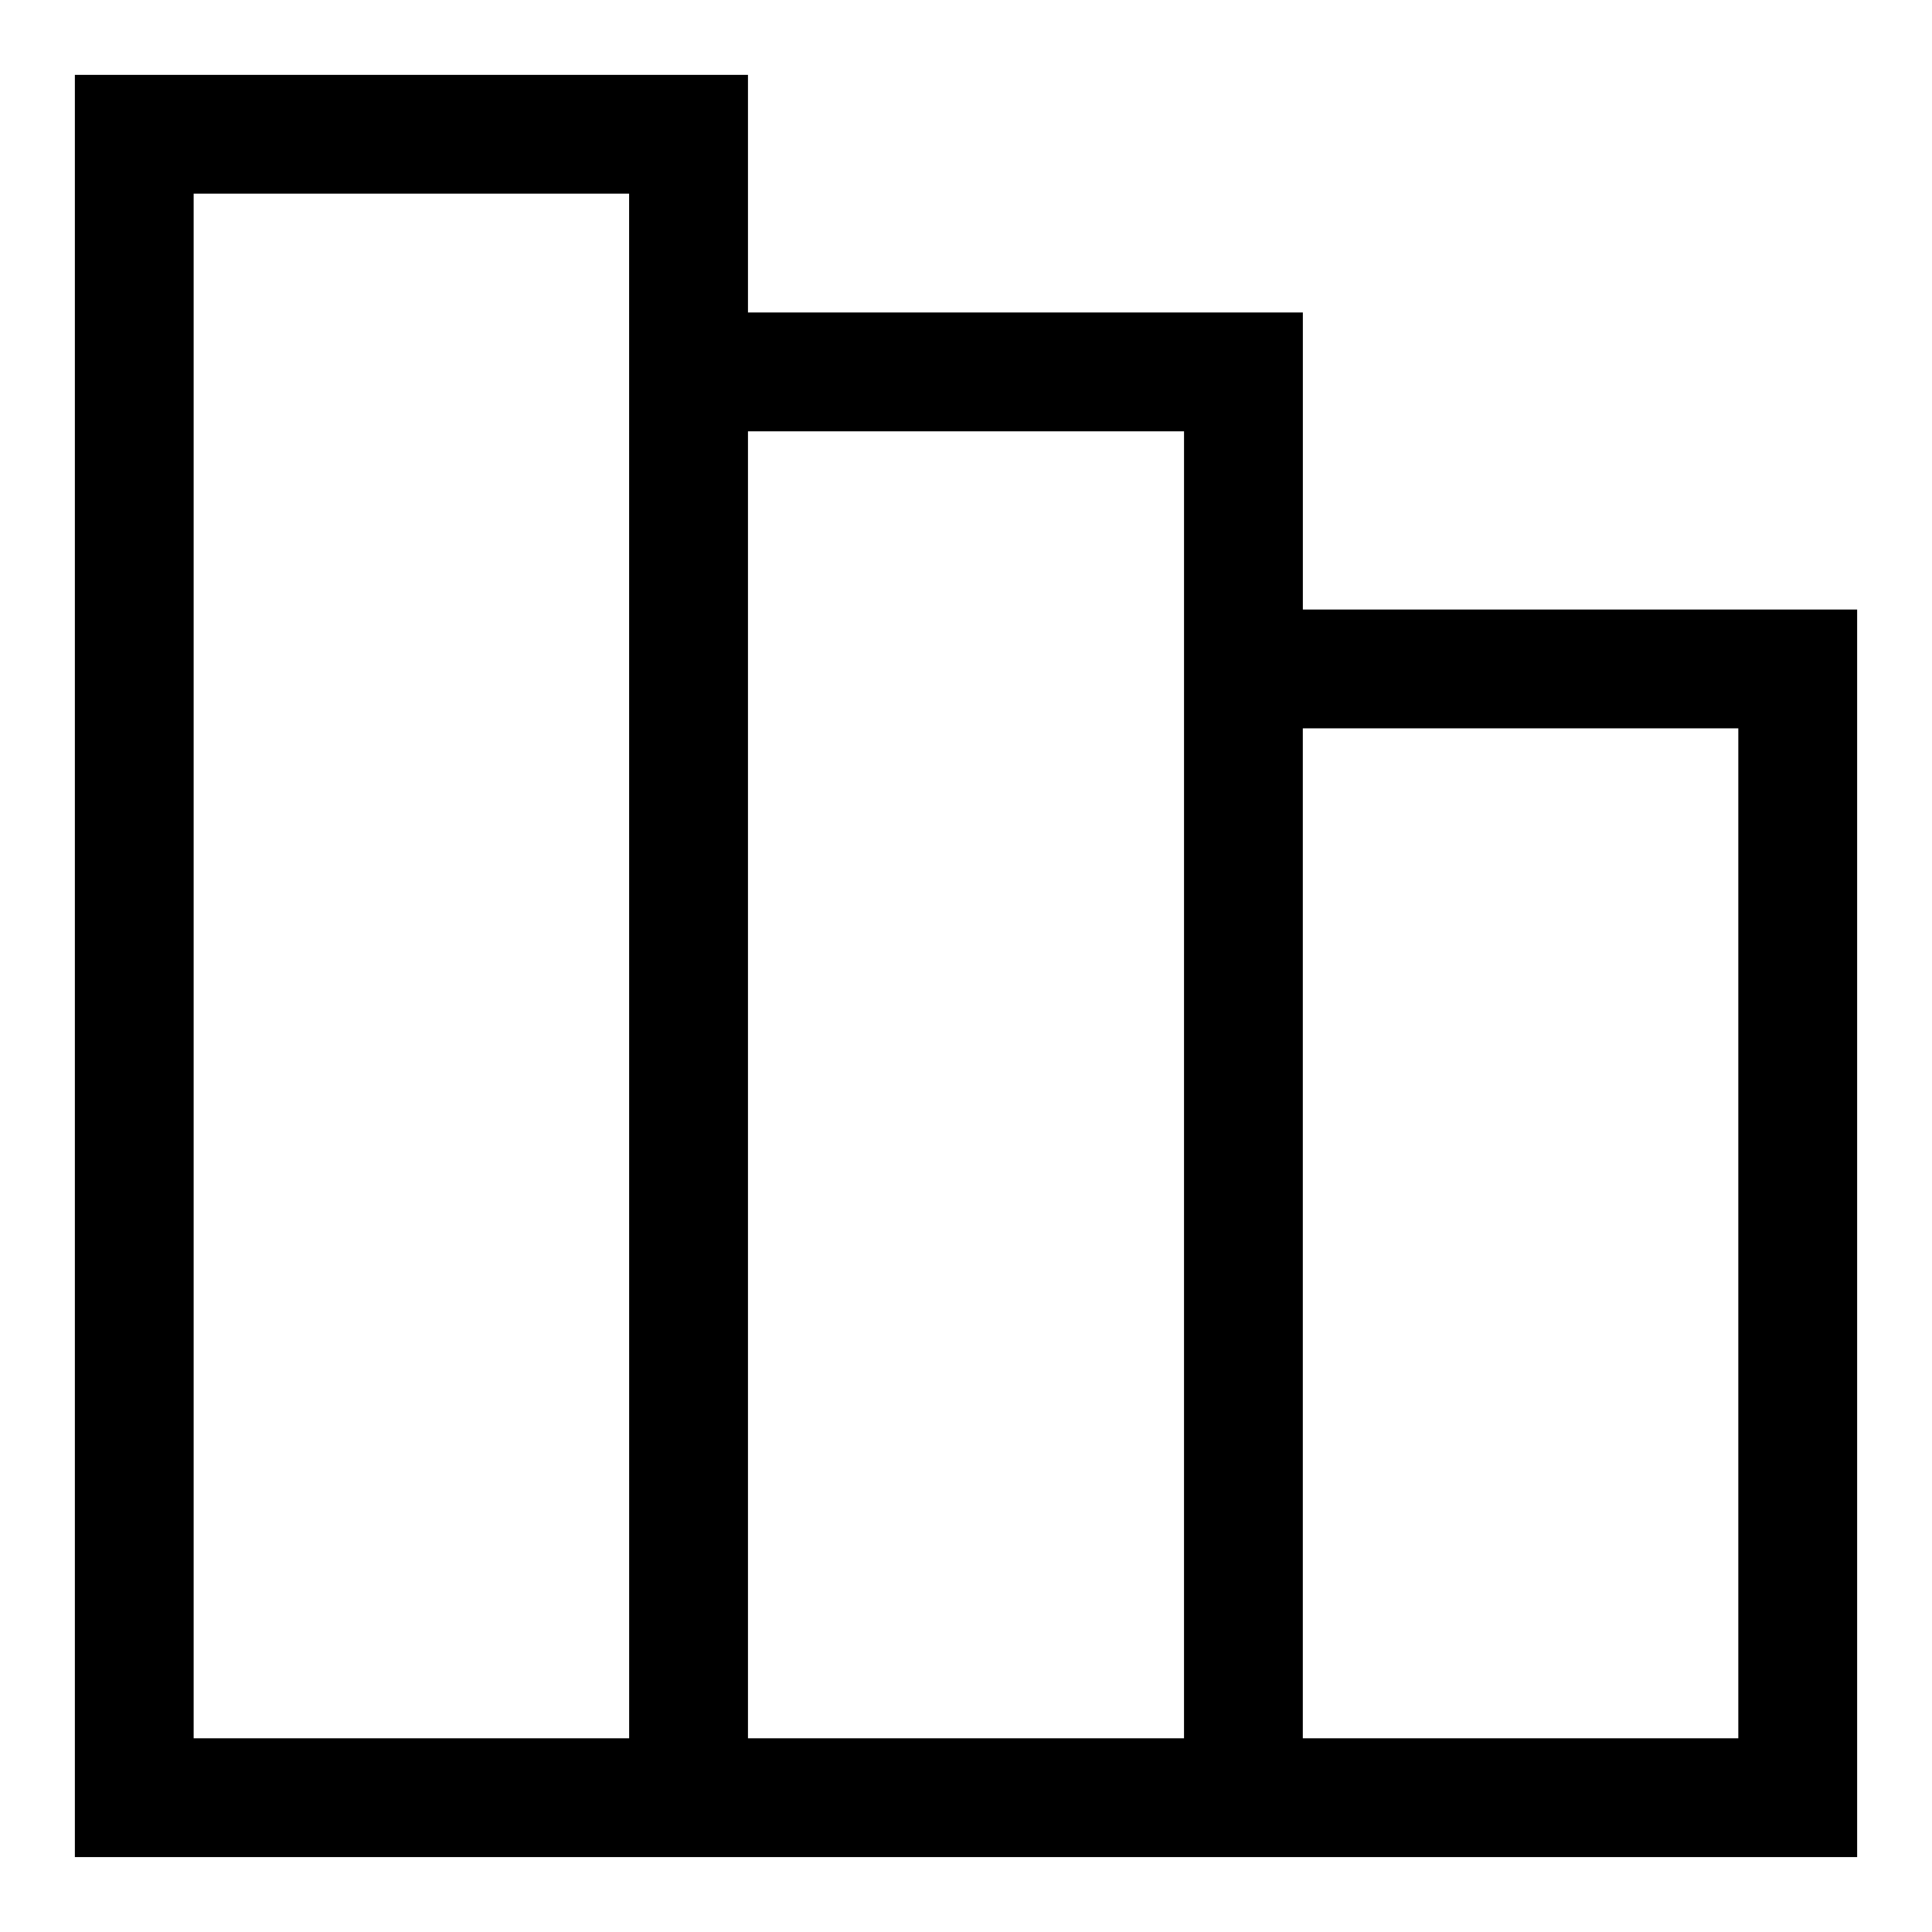 <?xml version="1.0" encoding="UTF-8"?>
<!-- Uploaded to: SVG Repo, www.svgrepo.com, Generator: SVG Repo Mixer Tools -->
<svg fill="#000000" width="800px" height="800px" version="1.1" viewBox="144 144 512 512" xmlns="http://www.w3.org/2000/svg">
 <path d="m489.27 226.81h-147.05v-62.977h-178.38v472.32h472.32v-330.62h-146.89zm-178.54 377.86h-115.41v-409.35h115.4zm147.05 0h-115.56v-346.37h115.56l-0.004 346.37zm146.89-267.65v267.65h-115.41v-267.65z"/>
</svg>